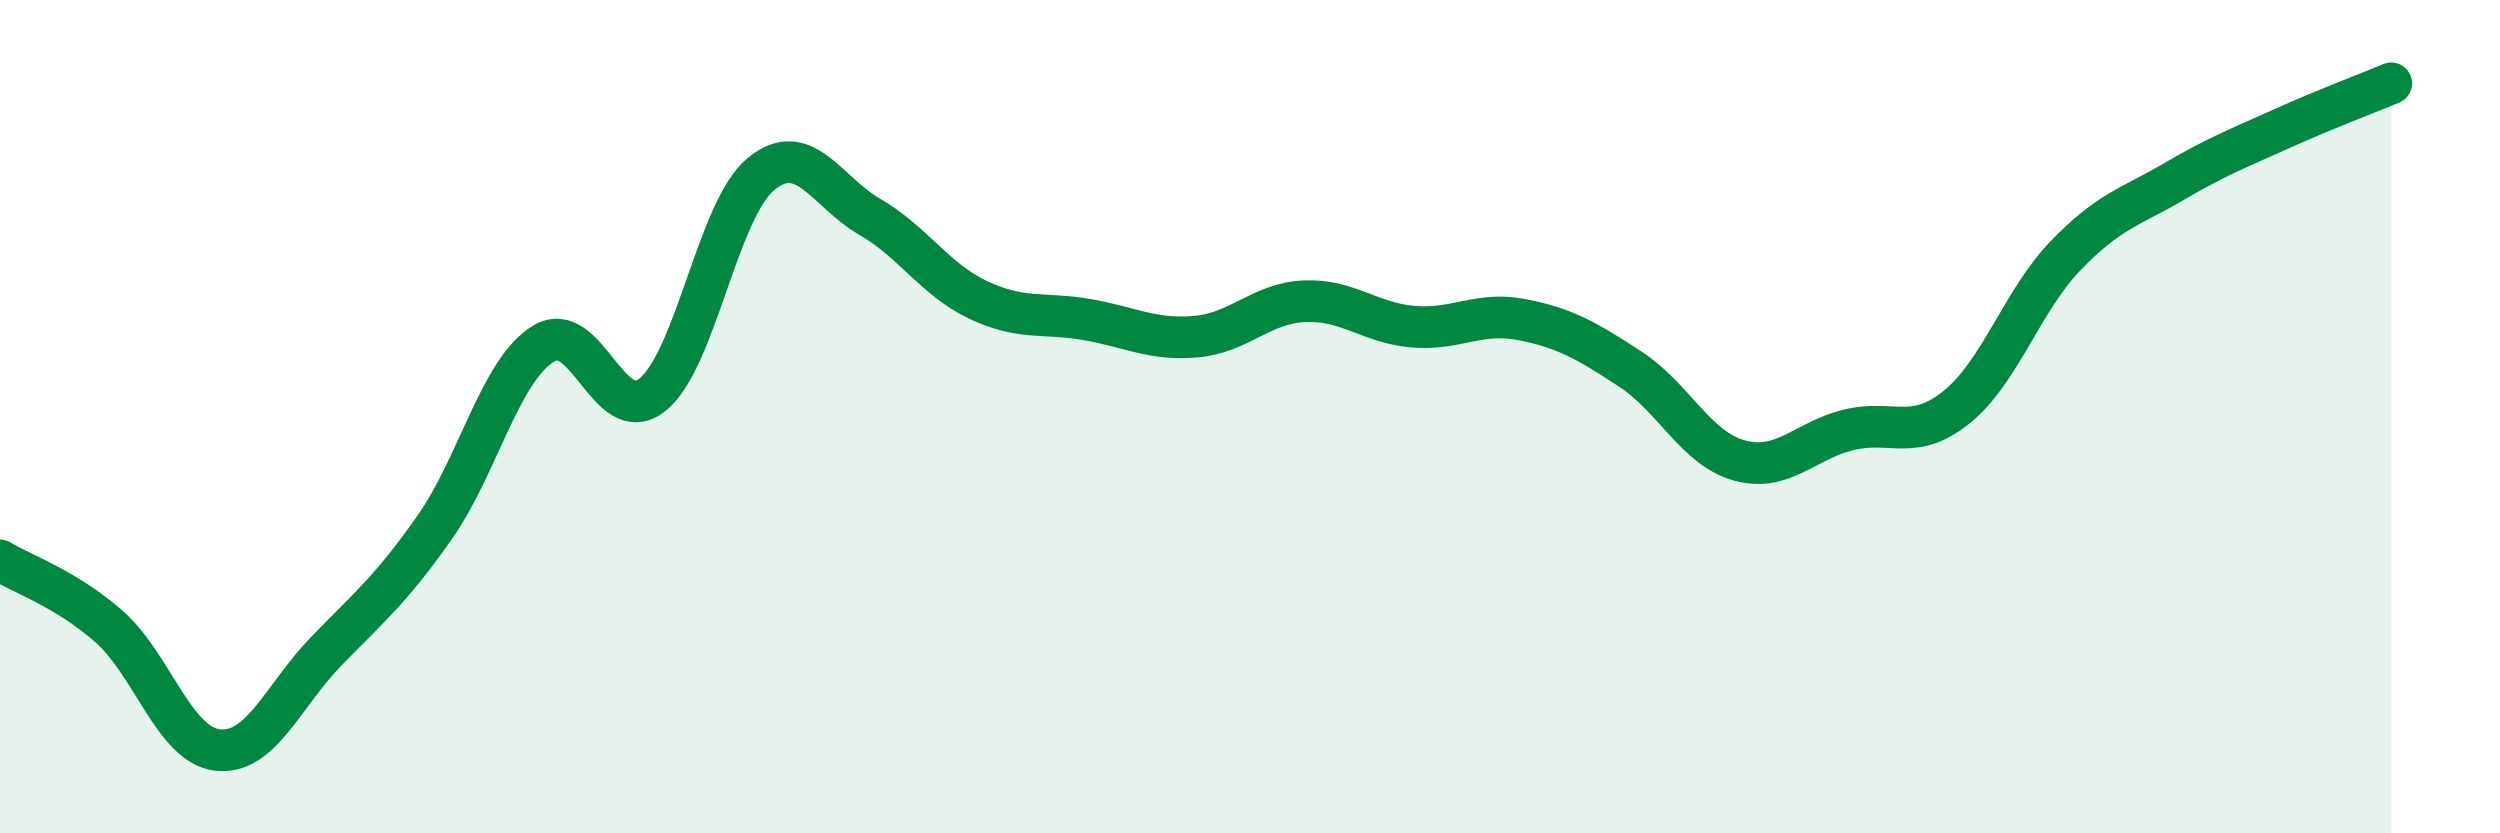 
    <svg width="60" height="20" viewBox="0 0 60 20" xmlns="http://www.w3.org/2000/svg">
      <path
        d="M 0,13.45 C 0.52,13.77 1.57,14.12 2.61,15.03 C 3.65,15.94 4.18,17.88 5.22,18 C 6.26,18.12 6.79,16.7 7.83,15.63 C 8.87,14.56 9.39,14.14 10.43,12.66 C 11.47,11.18 12,8.89 13.04,8.25 C 14.08,7.61 14.61,10.29 15.65,9.48 C 16.69,8.67 17.22,5.04 18.26,4.18 C 19.3,3.32 19.83,4.6 20.87,5.2 C 21.91,5.8 22.44,6.71 23.48,7.2 C 24.52,7.69 25.05,7.49 26.09,7.67 C 27.13,7.85 27.66,8.17 28.7,8.08 C 29.74,7.99 30.26,7.28 31.3,7.23 C 32.34,7.18 32.87,7.75 33.91,7.84 C 34.95,7.93 35.48,7.47 36.52,7.67 C 37.56,7.87 38.09,8.18 39.13,8.86 C 40.17,9.54 40.7,10.76 41.74,11.05 C 42.78,11.34 43.31,10.58 44.35,10.32 C 45.39,10.06 45.92,10.61 46.96,9.77 C 48,8.93 48.53,7.22 49.57,6.14 C 50.61,5.06 51.13,4.97 52.17,4.36 C 53.21,3.75 53.74,3.55 54.78,3.08 C 55.82,2.61 56.87,2.22 57.39,2L57.39 20L0 20Z"
        fill="#008740"
        opacity="0.1"
        stroke-linecap="round"
        stroke-linejoin="round"
      />
      <path
        d="M 0,13.45 C 0.52,13.77 1.57,14.12 2.61,15.03 C 3.65,15.94 4.18,17.88 5.22,18 C 6.26,18.12 6.79,16.7 7.83,15.63 C 8.87,14.56 9.39,14.14 10.43,12.66 C 11.47,11.18 12,8.89 13.04,8.25 C 14.08,7.61 14.61,10.29 15.65,9.48 C 16.69,8.67 17.22,5.04 18.26,4.18 C 19.3,3.32 19.83,4.6 20.87,5.2 C 21.91,5.8 22.44,6.71 23.48,7.2 C 24.52,7.69 25.05,7.49 26.09,7.67 C 27.13,7.85 27.66,8.17 28.7,8.08 C 29.74,7.99 30.26,7.28 31.3,7.23 C 32.34,7.18 32.87,7.75 33.91,7.84 C 34.95,7.93 35.48,7.47 36.52,7.67 C 37.56,7.87 38.09,8.18 39.13,8.86 C 40.17,9.54 40.7,10.76 41.74,11.05 C 42.78,11.34 43.31,10.58 44.35,10.32 C 45.39,10.06 45.92,10.61 46.96,9.77 C 48,8.93 48.53,7.22 49.57,6.14 C 50.61,5.06 51.13,4.97 52.17,4.36 C 53.21,3.75 53.74,3.55 54.78,3.08 C 55.82,2.61 56.87,2.22 57.39,2"
        stroke="#008740"
        stroke-width="1"
        fill="none"
        stroke-linecap="round"
        stroke-linejoin="round"
      />
    </svg>
  